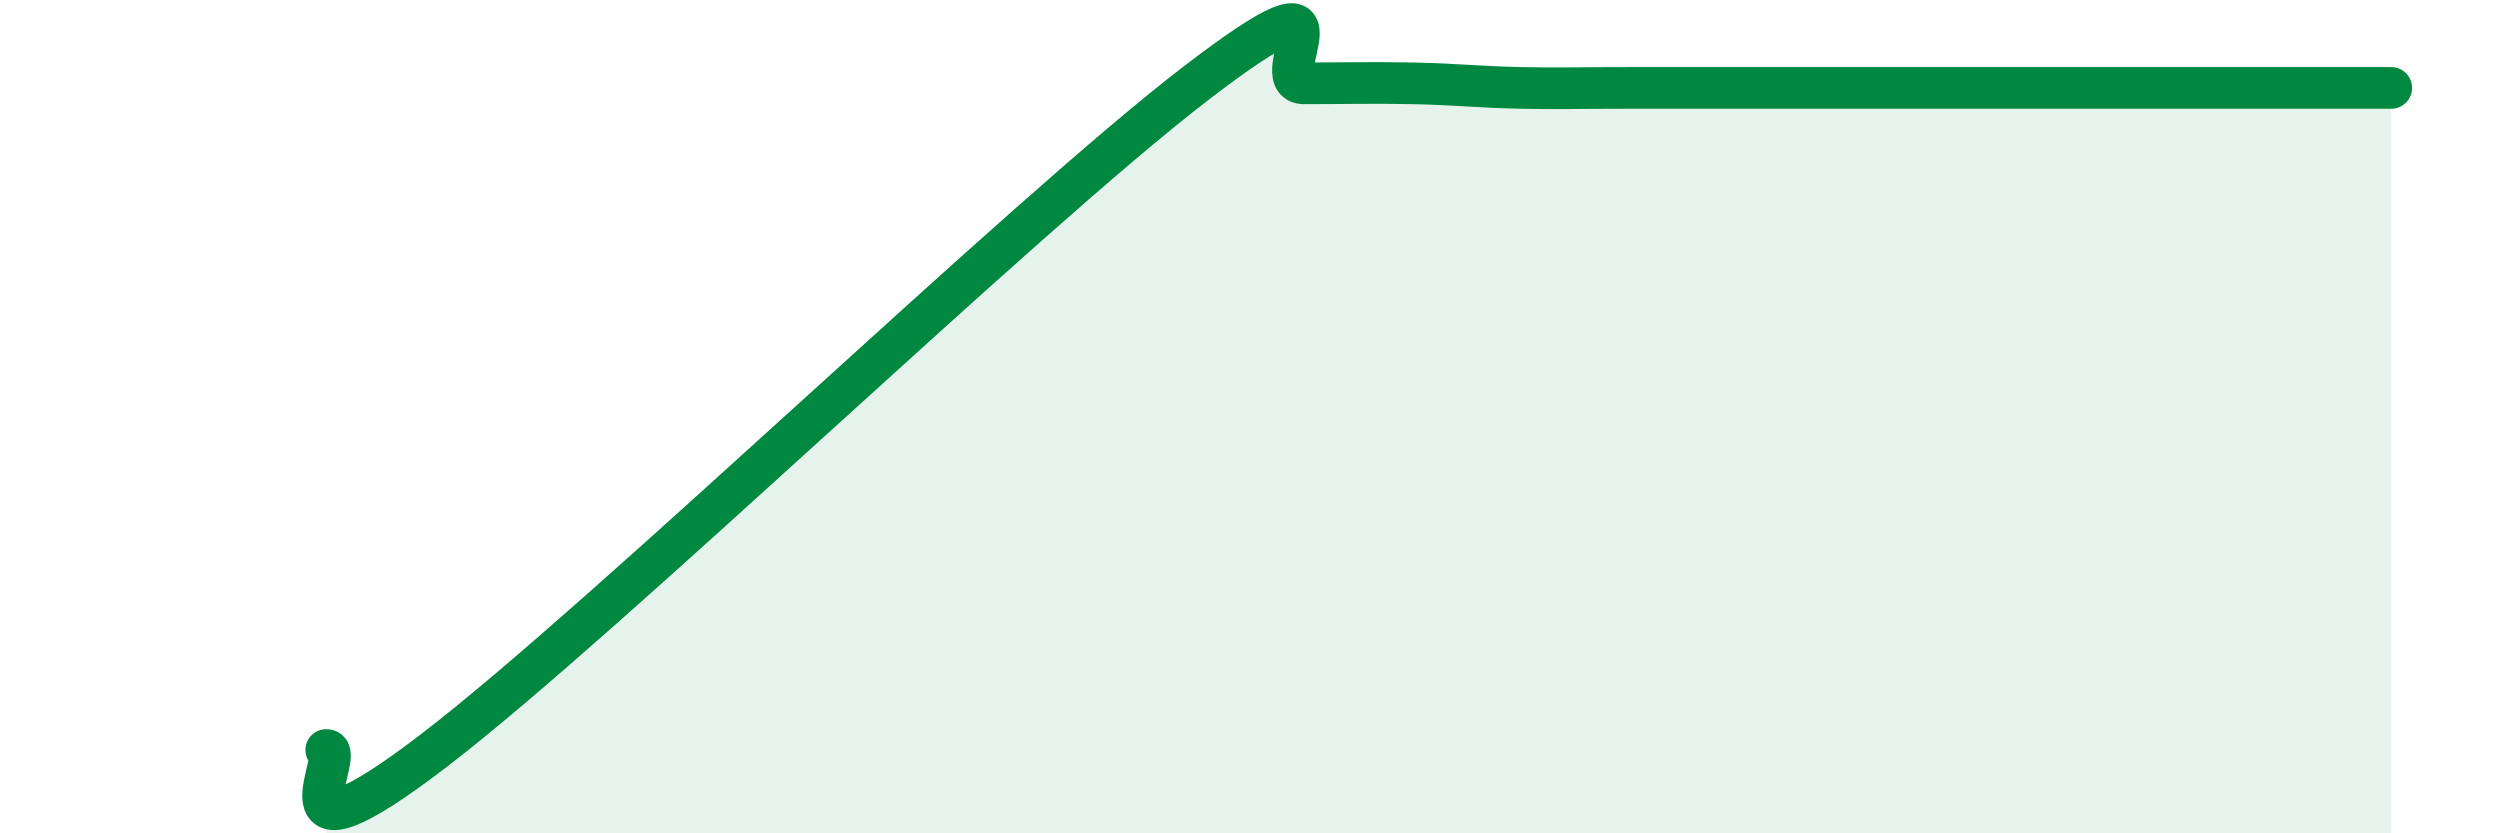 
    <svg width="60" height="20" viewBox="0 0 60 20" xmlns="http://www.w3.org/2000/svg">
      <path
        d="M 7.83,18 C 8.35,18 6.26,21.2 10.43,18 C 14.6,14.8 24.53,5.2 28.7,2 C 32.87,-1.2 30.26,2 31.3,2 C 32.34,2 32.87,1.98 33.91,2 C 34.95,2.02 35.48,2.09 36.52,2.11 C 37.56,2.13 37.56,2.11 39.13,2.11 C 40.7,2.11 42.78,2.11 44.35,2.11 C 45.92,2.11 45.92,2.11 46.96,2.11 C 48,2.11 48.53,2.11 49.57,2.11 C 50.61,2.11 51.13,2.11 52.17,2.11 C 53.21,2.11 53.74,2.11 54.78,2.11 C 55.82,2.11 56.87,2.11 57.39,2.11L57.39 20L7.83 20Z"
        fill="#008740"
        opacity="0.1"
        stroke-linecap="round"
        stroke-linejoin="round"
      />
      <path
        d="M 7.83,18 C 8.35,18 6.26,21.2 10.43,18 C 14.6,14.8 24.53,5.2 28.7,2 C 32.87,-1.2 30.26,2 31.3,2 C 32.34,2 32.87,1.98 33.91,2 C 34.95,2.02 35.48,2.09 36.52,2.11 C 37.56,2.13 37.56,2.11 39.13,2.11 C 40.7,2.11 42.78,2.11 44.35,2.11 C 45.92,2.11 45.92,2.11 46.96,2.11 C 48,2.11 48.53,2.11 49.57,2.11 C 50.61,2.11 51.13,2.11 52.17,2.11 C 53.21,2.11 53.74,2.11 54.78,2.11 C 55.82,2.11 56.87,2.11 57.39,2.11"
        stroke="#008740"
        stroke-width="1"
        fill="none"
        stroke-linecap="round"
        stroke-linejoin="round"
      />
    </svg>
  